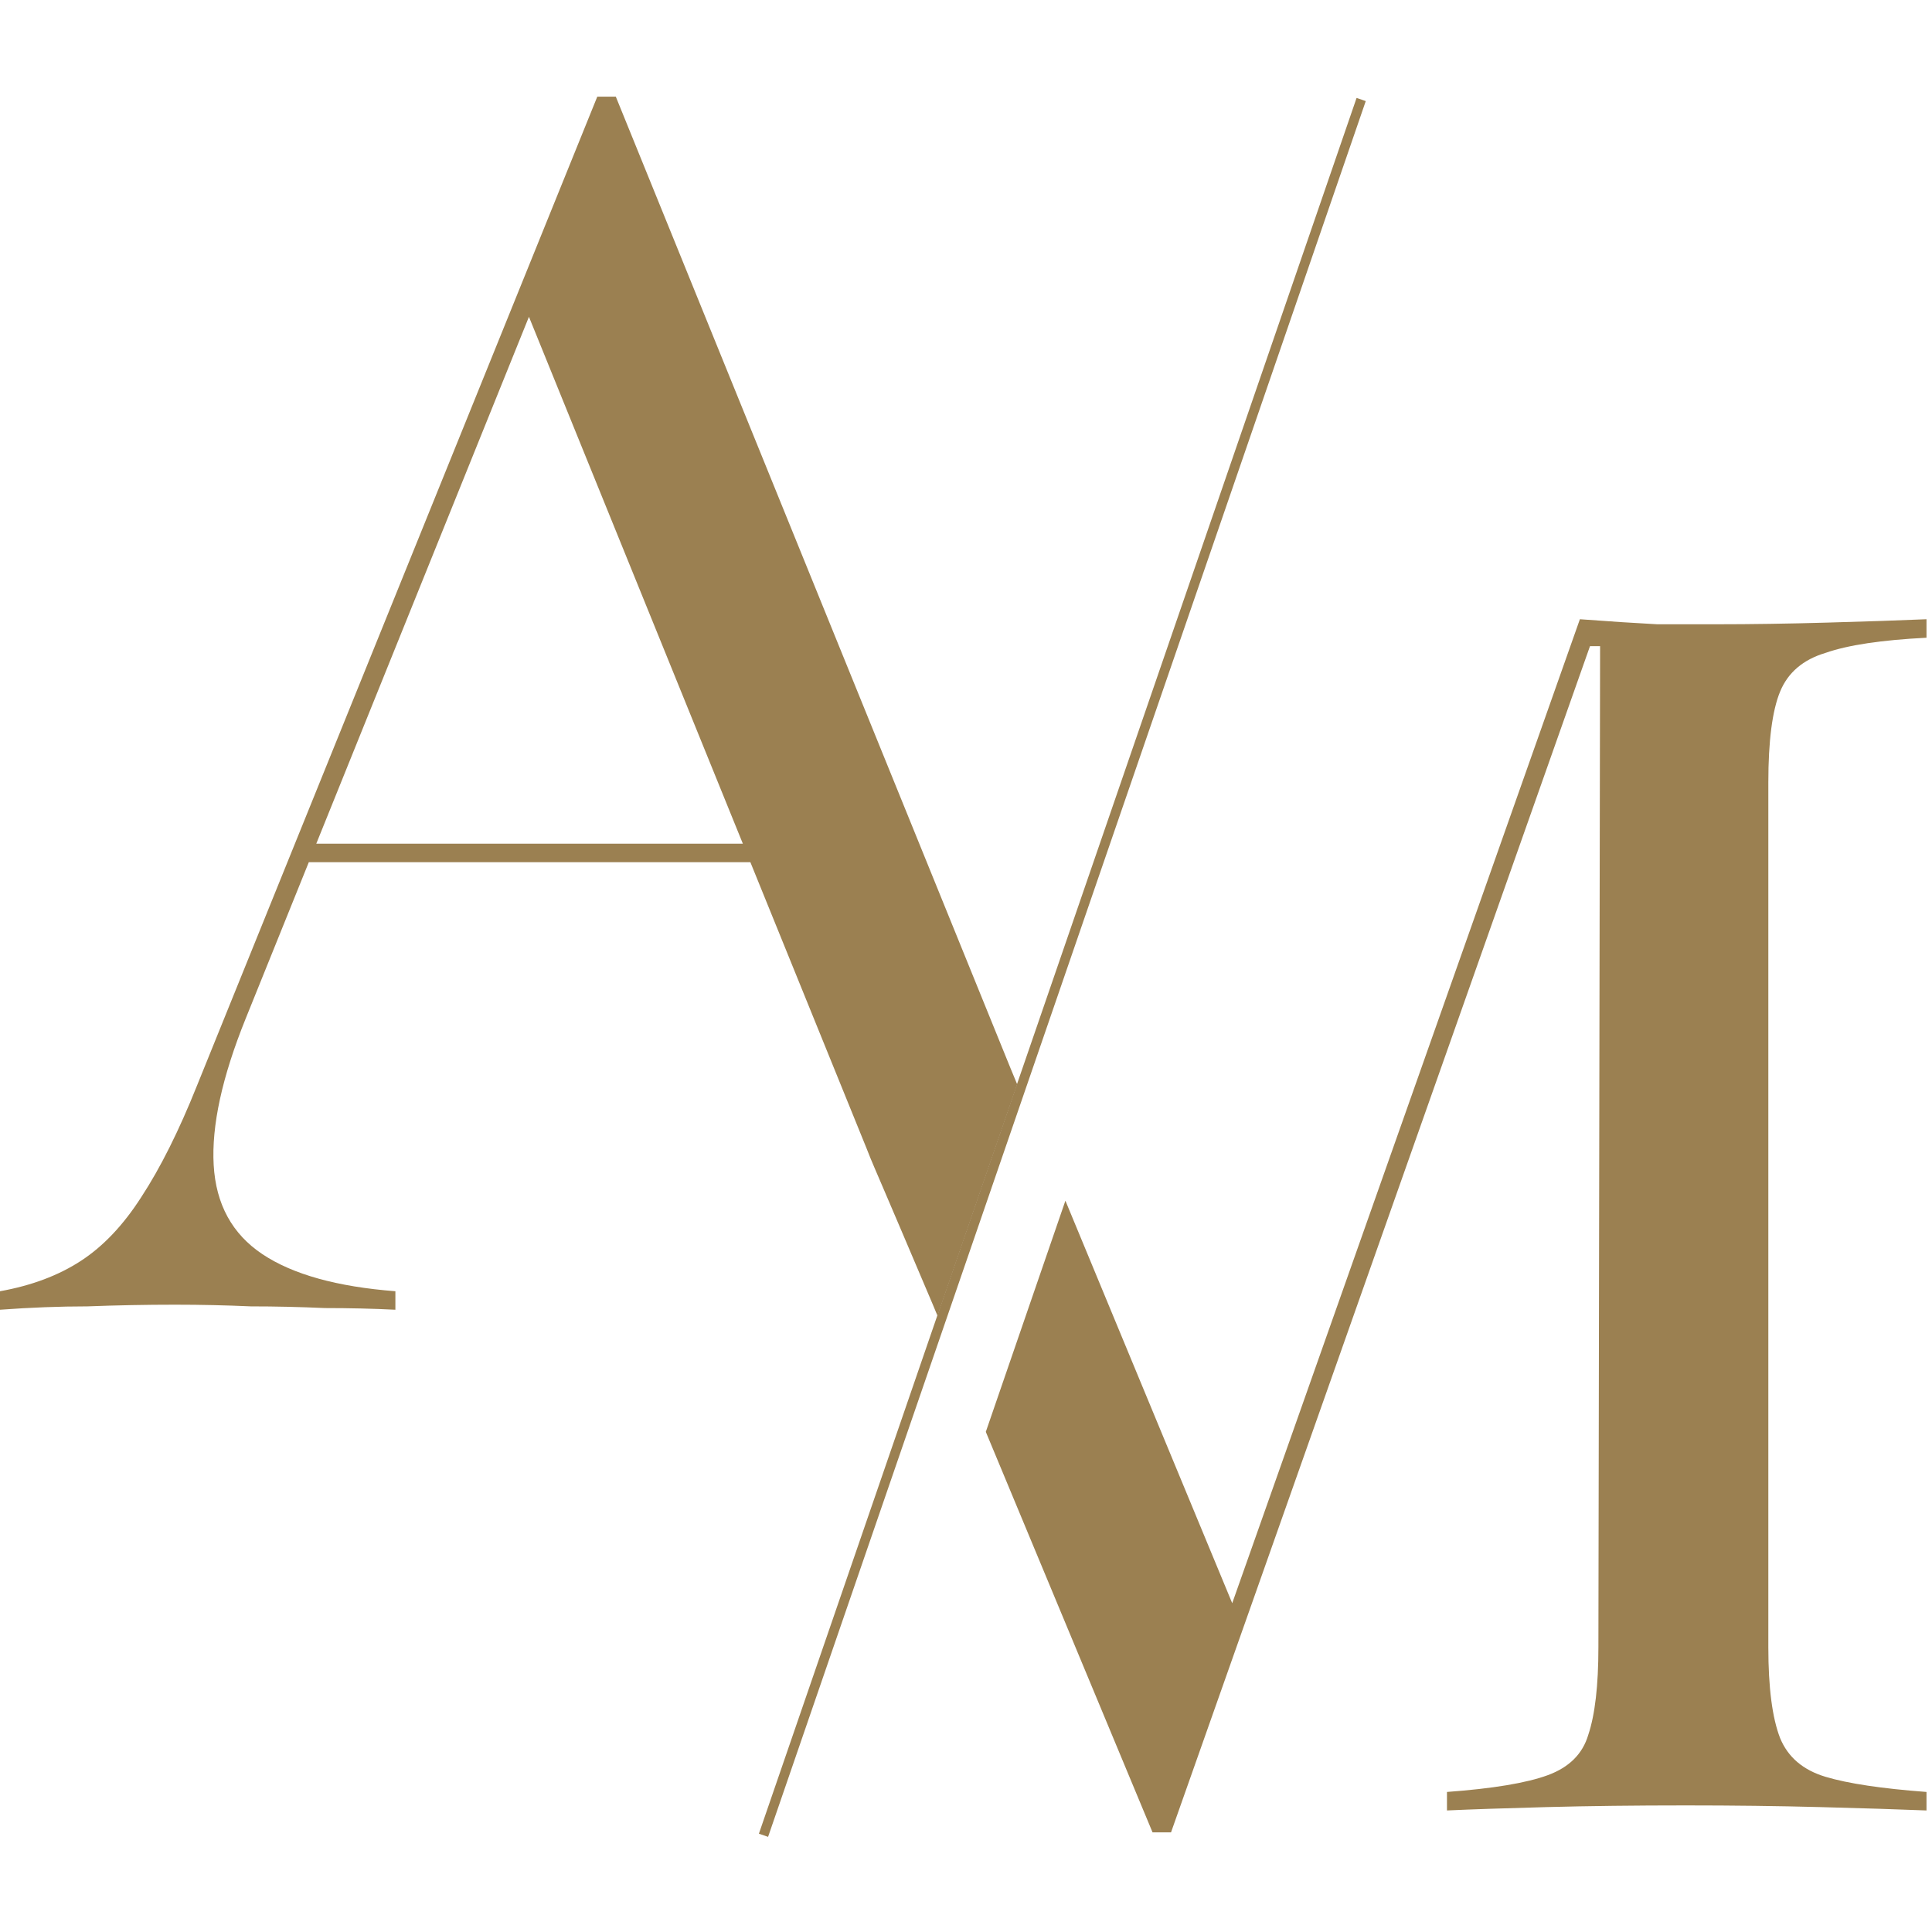 <?xml version="1.0" encoding="UTF-8"?> <svg xmlns="http://www.w3.org/2000/svg" xmlns:xlink="http://www.w3.org/1999/xlink" xmlns:svgjs="http://svgjs.dev/svgjs" version="1.1" width="1000" height="1000"><style> #light-icon { display: inline; } #dark-icon { display: none; } @media (prefers-color-scheme: dark) { #light-icon { display: none; } #dark-icon { display: inline; } } </style><g id="light-icon"><svg xmlns="http://www.w3.org/2000/svg" xmlns:xlink="http://www.w3.org/1999/xlink" xmlns:svgjs="http://svgjs.dev/svgjs" version="1.1" width="1000" height="1000"><g><g transform="matrix(4.587,0,0,4.587,0,45.872)"><svg xmlns="http://www.w3.org/2000/svg" xmlns:xlink="http://www.w3.org/1999/xlink" xmlns:svgjs="http://svgjs.dev/svgjs" version="1.1" width="218" height="198"><svg xmlns="http://www.w3.org/2000/svg" width="218" height="198" viewBox="0 0 218 198" fill="none"><path fill-rule="evenodd" clip-rule="evenodd" d="M111.239 151.57L130.052 196.761H132.14L179.415 62.912H180.554L180.364 175.876C180.364 180.18 179.984 183.471 179.225 185.749C178.592 187.901 177.073 189.419 174.668 190.305C172.263 191.191 168.466 191.824 163.277 192.204V194.292C166.061 194.166 169.795 194.039 174.478 193.913C179.288 193.786 184.541 193.723 190.236 193.723C195.552 193.723 200.615 193.786 205.425 193.913C210.235 194.039 214.222 194.166 217.386 194.292V192.204C212.323 191.824 208.526 191.255 205.994 190.495C203.463 189.736 201.754 188.28 200.868 186.129C199.982 183.85 199.539 180.433 199.539 175.876V78.29C199.539 73.607 199.982 70.189 200.868 68.038C201.754 65.886 203.463 64.43 205.994 63.671C208.526 62.785 212.323 62.215 217.386 61.962V59.874C214.475 60 210.741 60.127 206.184 60.254C201.754 60.38 197.577 60.443 193.654 60.443H187.009C184.604 60.317 181.693 60.127 178.275 59.874L139.044 170.905L125.151 137.382L120.221 125.485L111.239 151.57ZM114.781 112.359L114.014 110.509L69.487 0.904H67.399L22.213 112.54C20.188 117.603 18.1 121.78 15.948 125.071C13.923 128.235 11.645 130.64 9.113 132.285C6.582 133.931 3.544 135.07 0 135.703V137.791C3.417 137.538 6.708 137.411 9.873 137.411C13.163 137.285 16.454 137.221 19.745 137.221C22.656 137.221 25.504 137.285 28.289 137.411C31.073 137.411 33.858 137.475 36.642 137.601C39.427 137.601 42.085 137.664 44.616 137.791V135.703C38.035 135.196 33.035 133.804 29.618 131.526C26.2 129.247 24.365 125.893 24.112 121.463C23.859 117.033 25.061 111.527 27.719 104.946L34.846 87.289H84.672L97.776 119.565C97.974 120.067 98.094 120.37 98.216 120.672C98.712 121.887 99.266 123.078 105.275 137.242L105.788 138.477L114.781 112.359ZM83.824 85.201L59.686 25.747L35.689 85.201H83.824Z" fill="#9B8051"></path><path d="M86.671 197.271L154.112 1.407L153.077 1.051L85.635 196.914L86.671 197.271Z" fill="#9B8051"></path></svg></svg></g></g></svg></g><g id="dark-icon"><svg xmlns="http://www.w3.org/2000/svg" xmlns:xlink="http://www.w3.org/1999/xlink" xmlns:svgjs="http://svgjs.dev/svgjs" version="1.1" width="1000" height="1000"><g><g transform="matrix(4.587,0,0,4.587,0,45.872)"><svg xmlns="http://www.w3.org/2000/svg" xmlns:xlink="http://www.w3.org/1999/xlink" xmlns:svgjs="http://svgjs.dev/svgjs" version="1.1" width="218" height="198"><svg xmlns="http://www.w3.org/2000/svg" width="218" height="198" viewBox="0 0 218 198" fill="none"><path fill-rule="evenodd" clip-rule="evenodd" d="M111.239 151.57L130.052 196.761H132.14L179.415 62.912H180.554L180.364 175.876C180.364 180.18 179.984 183.471 179.225 185.749C178.592 187.901 177.073 189.419 174.668 190.305C172.263 191.191 168.466 191.824 163.277 192.204V194.292C166.061 194.166 169.795 194.039 174.478 193.913C179.288 193.786 184.541 193.723 190.236 193.723C195.552 193.723 200.615 193.786 205.425 193.913C210.235 194.039 214.222 194.166 217.386 194.292V192.204C212.323 191.824 208.526 191.255 205.994 190.495C203.463 189.736 201.754 188.28 200.868 186.129C199.982 183.85 199.539 180.433 199.539 175.876V78.29C199.539 73.607 199.982 70.189 200.868 68.038C201.754 65.886 203.463 64.43 205.994 63.671C208.526 62.785 212.323 62.215 217.386 61.962V59.874C214.475 60 210.741 60.127 206.184 60.254C201.754 60.38 197.577 60.443 193.654 60.443H187.009C184.604 60.317 181.693 60.127 178.275 59.874L139.044 170.905L125.151 137.382L120.221 125.485L111.239 151.57ZM114.781 112.359L114.014 110.509L69.487 0.904H67.399L22.213 112.54C20.188 117.603 18.1 121.78 15.948 125.071C13.923 128.235 11.645 130.64 9.113 132.285C6.582 133.931 3.544 135.07 0 135.703V137.791C3.417 137.538 6.708 137.411 9.873 137.411C13.163 137.285 16.454 137.221 19.745 137.221C22.656 137.221 25.504 137.285 28.289 137.411C31.073 137.411 33.858 137.475 36.642 137.601C39.427 137.601 42.085 137.664 44.616 137.791V135.703C38.035 135.196 33.035 133.804 29.618 131.526C26.2 129.247 24.365 125.893 24.112 121.463C23.859 117.033 25.061 111.527 27.719 104.946L34.846 87.289H84.672L97.776 119.565C97.974 120.067 98.094 120.37 98.216 120.672C98.712 121.887 99.266 123.078 105.275 137.242L105.788 138.477L114.781 112.359ZM83.824 85.201L59.686 25.747L35.689 85.201H83.824Z" fill="#B9A073"></path><path d="M86.671 197.271L154.112 1.407L153.077 1.051L85.635 196.914L86.671 197.271Z" fill="#B9A073"></path></svg></svg></g></g></svg></g></svg> 